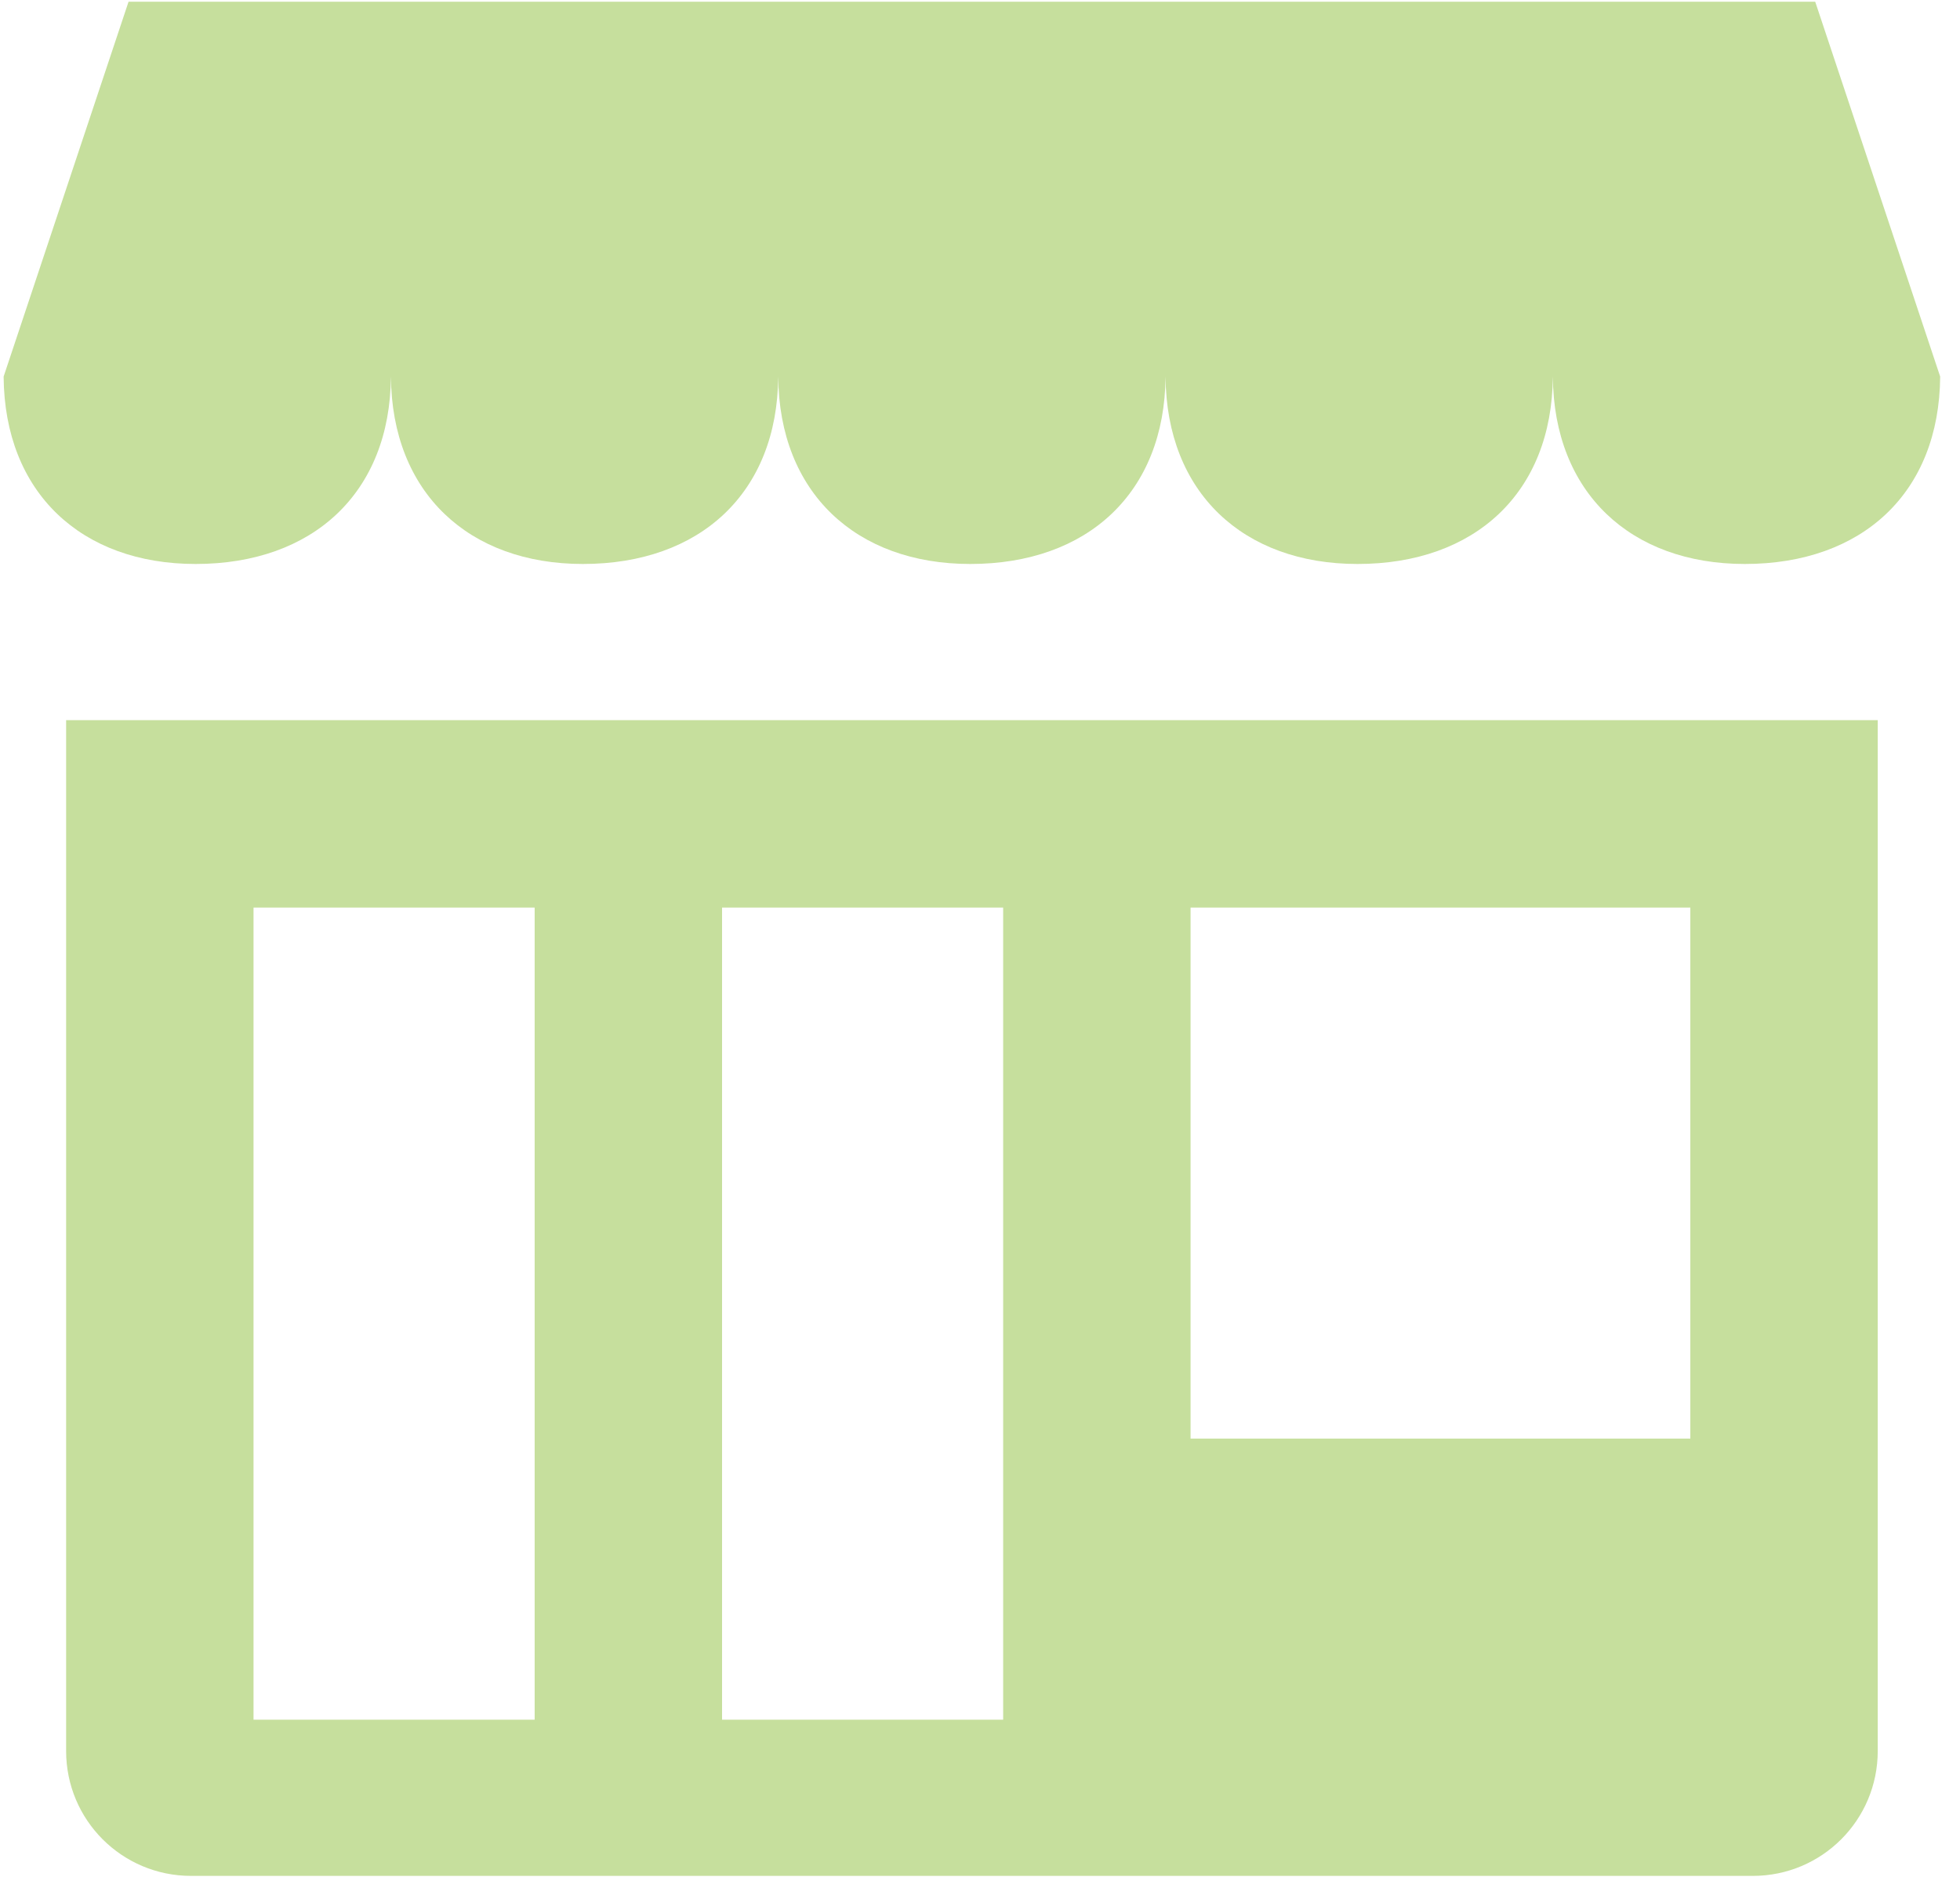 <?xml version="1.0" encoding="UTF-8"?> <svg xmlns="http://www.w3.org/2000/svg" width="60" height="58" viewBox="0 0 60 58" fill="none"><g clip-path="url(#clip0_268_2941)"><path d="M55.568 0.053H3.935L0.111 11.527C0.136 15.084 2.495 17.264 5.988 17.264C9.583 17.264 11.942 15.084 11.967 11.527C11.993 15.084 14.351 17.264 17.844 17.264C21.439 17.264 23.798 15.084 23.823 11.527C23.849 15.084 26.208 17.264 29.701 17.264C33.296 17.264 35.654 15.084 35.68 11.527C35.705 15.084 38.064 17.264 41.557 17.264C45.152 17.264 47.511 15.084 47.536 11.527C47.562 15.084 49.92 17.264 53.413 17.264C57.009 17.264 59.367 15.084 59.393 11.527L55.568 0.053Z" fill="#C6DF9D"></path><path d="M2.024 53.598C2.024 55.714 3.733 57.423 5.849 57.423H53.657C55.773 57.423 57.482 55.714 57.482 53.598V22.045H2.024V53.598ZM36.446 27.782H51.745V44.037H36.446V27.782ZM22.104 27.782H30.709V52.642H22.104V27.782ZM7.761 27.782H16.367V52.642H7.761V27.782Z" fill="#C6DF9D"></path></g><defs><clipPath id="clip0_268_2941"><rect width="60" height="58" fill="white"></rect></clipPath></defs></svg> 